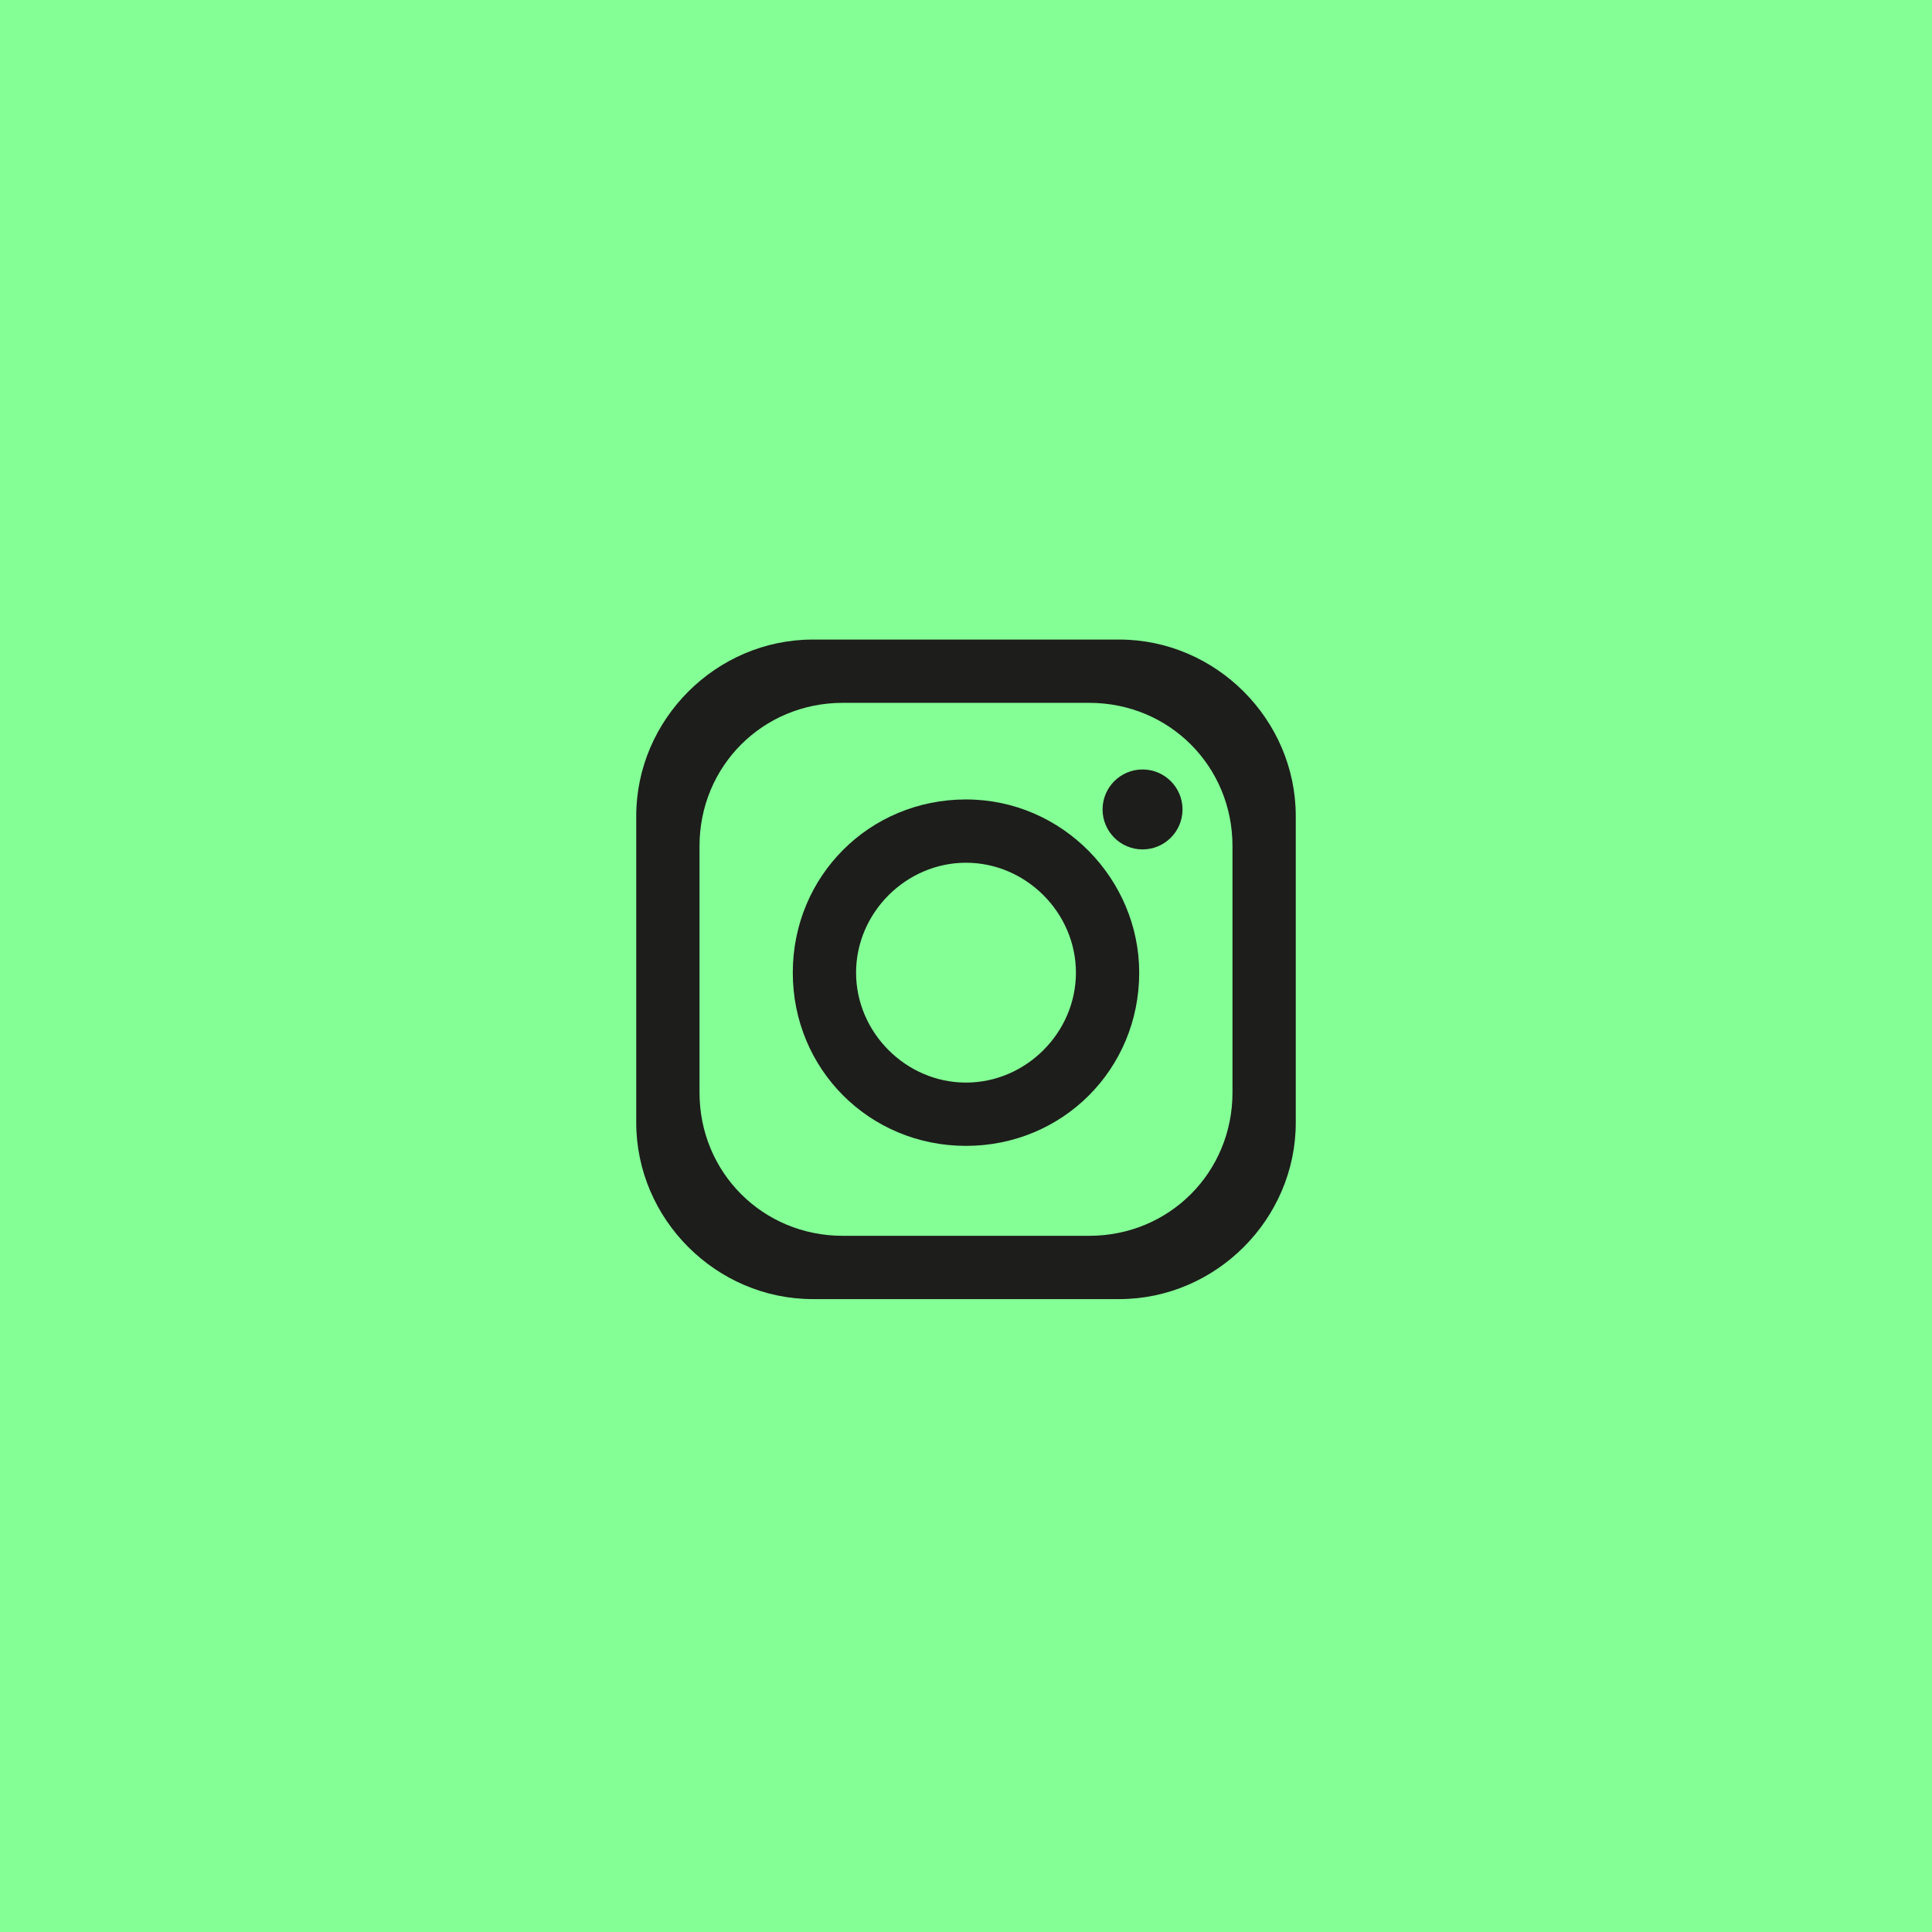 <?xml version="1.0" encoding="utf-8"?>
<!-- Generator: Adobe Illustrator 21.1.0, SVG Export Plug-In . SVG Version: 6.00 Build 0)  -->
<svg version="1.1" id="Calque_1" xmlns="http://www.w3.org/2000/svg" xmlns:xlink="http://www.w3.org/1999/xlink" x="0px" y="0px"
	 viewBox="0 0 58 58" style="enable-background:new 0 0 58 58;" xml:space="preserve">
<style type="text/css">
	.st0{fill:#84FF96;}
	.st1{fill:#1d1d1b;}
</style>
<g>
	<rect x="-0.7" y="-0.7" class="st0" width="59.5" height="59.5"/>
	<g>
		<path class="st1" d="M33.6,19.2h-9.2c-2.9,0-5.3,2.4-5.3,5.3v9.2c0,2.9,2.4,5.3,5.3,5.3h9.2c2.9,0,5.3-2.4,5.3-5.3v-9.2
			C38.9,21.6,36.5,19.2,33.6,19.2z M37,32.8c0,2.4-1.9,4.3-4.3,4.3h-7.4c-2.4,0-4.3-1.9-4.3-4.3v-7.4c0-2.4,1.9-4.3,4.3-4.3h7.4
			c2.4,0,4.3,1.9,4.3,4.3V32.8z"/>
		<circle class="st1" cx="34.3" cy="24.3" r="1.2"/>
		<path class="st1" d="M29,24c-2.9,0-5.2,2.3-5.2,5.2c0,2.9,2.3,5.2,5.2,5.2c2.9,0,5.2-2.3,5.2-5.2C34.2,26.4,31.9,24,29,24z
			 M29,32.5c-1.8,0-3.3-1.5-3.3-3.3c0-1.8,1.5-3.3,3.3-3.3c1.8,0,3.3,1.5,3.3,3.3C32.3,31,30.8,32.5,29,32.5z"/>
	</g>
</g>
</svg>
